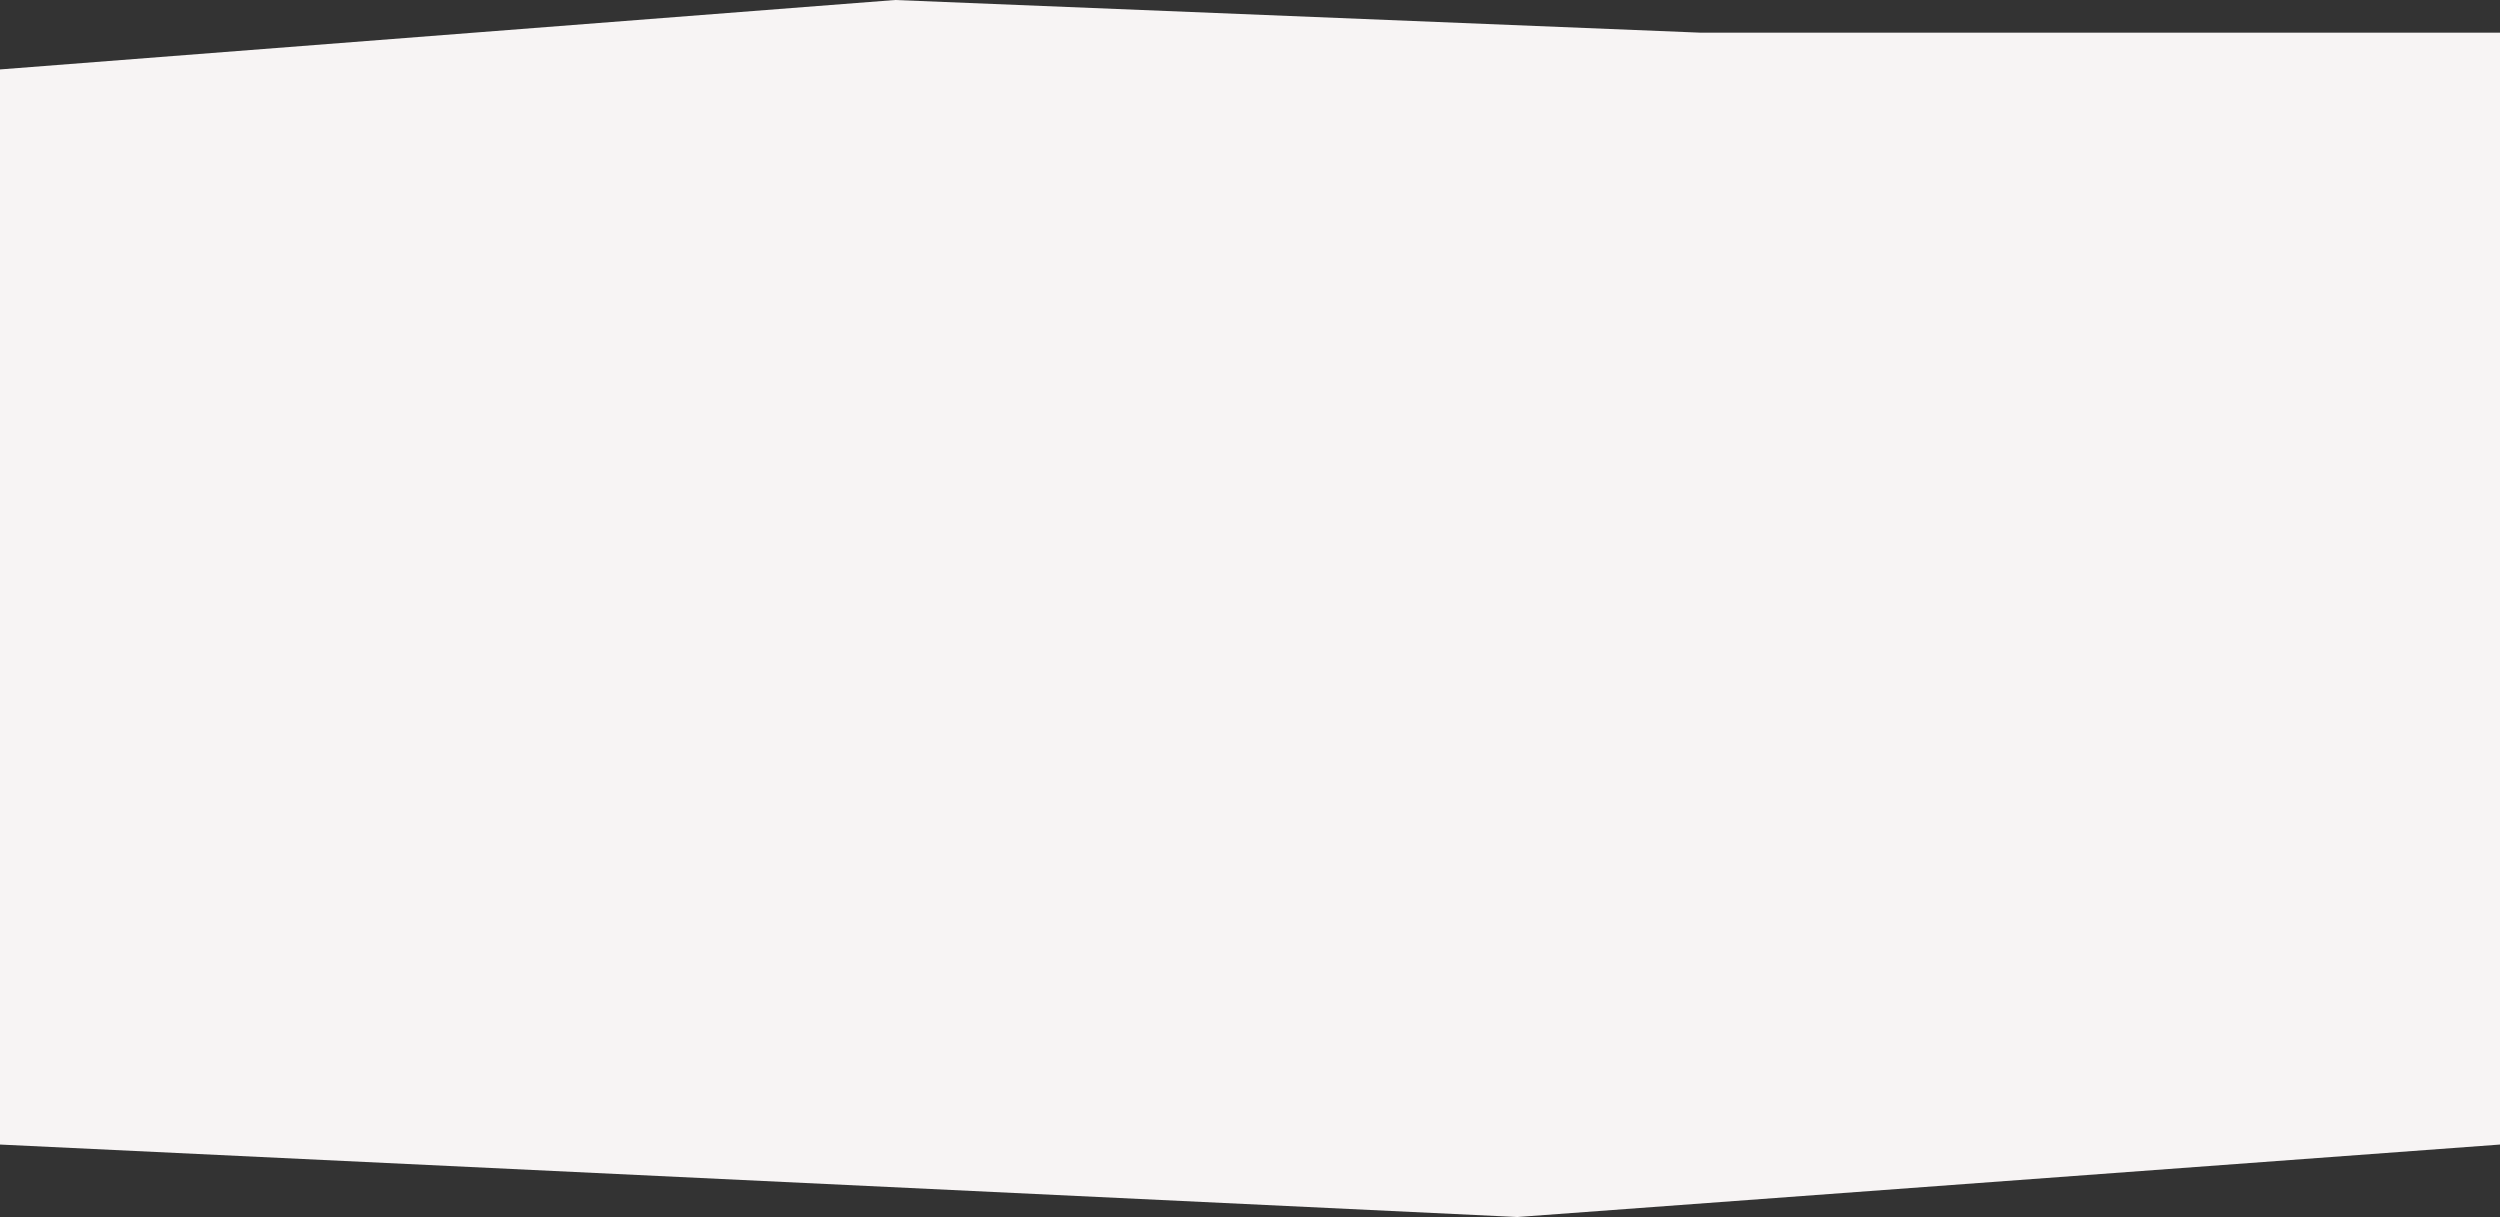 <svg xmlns="http://www.w3.org/2000/svg" width="1440" height="701" preserveAspectRatio="none"><rect width="100%" height="100%" fill="#333333" stroke="none"/><path fill="#F7F4F4" fill-rule="evenodd" d="M0 39.992L515.559 0 979.28 18.813H1440V659.26L874 701 0 659.26z"/></svg>